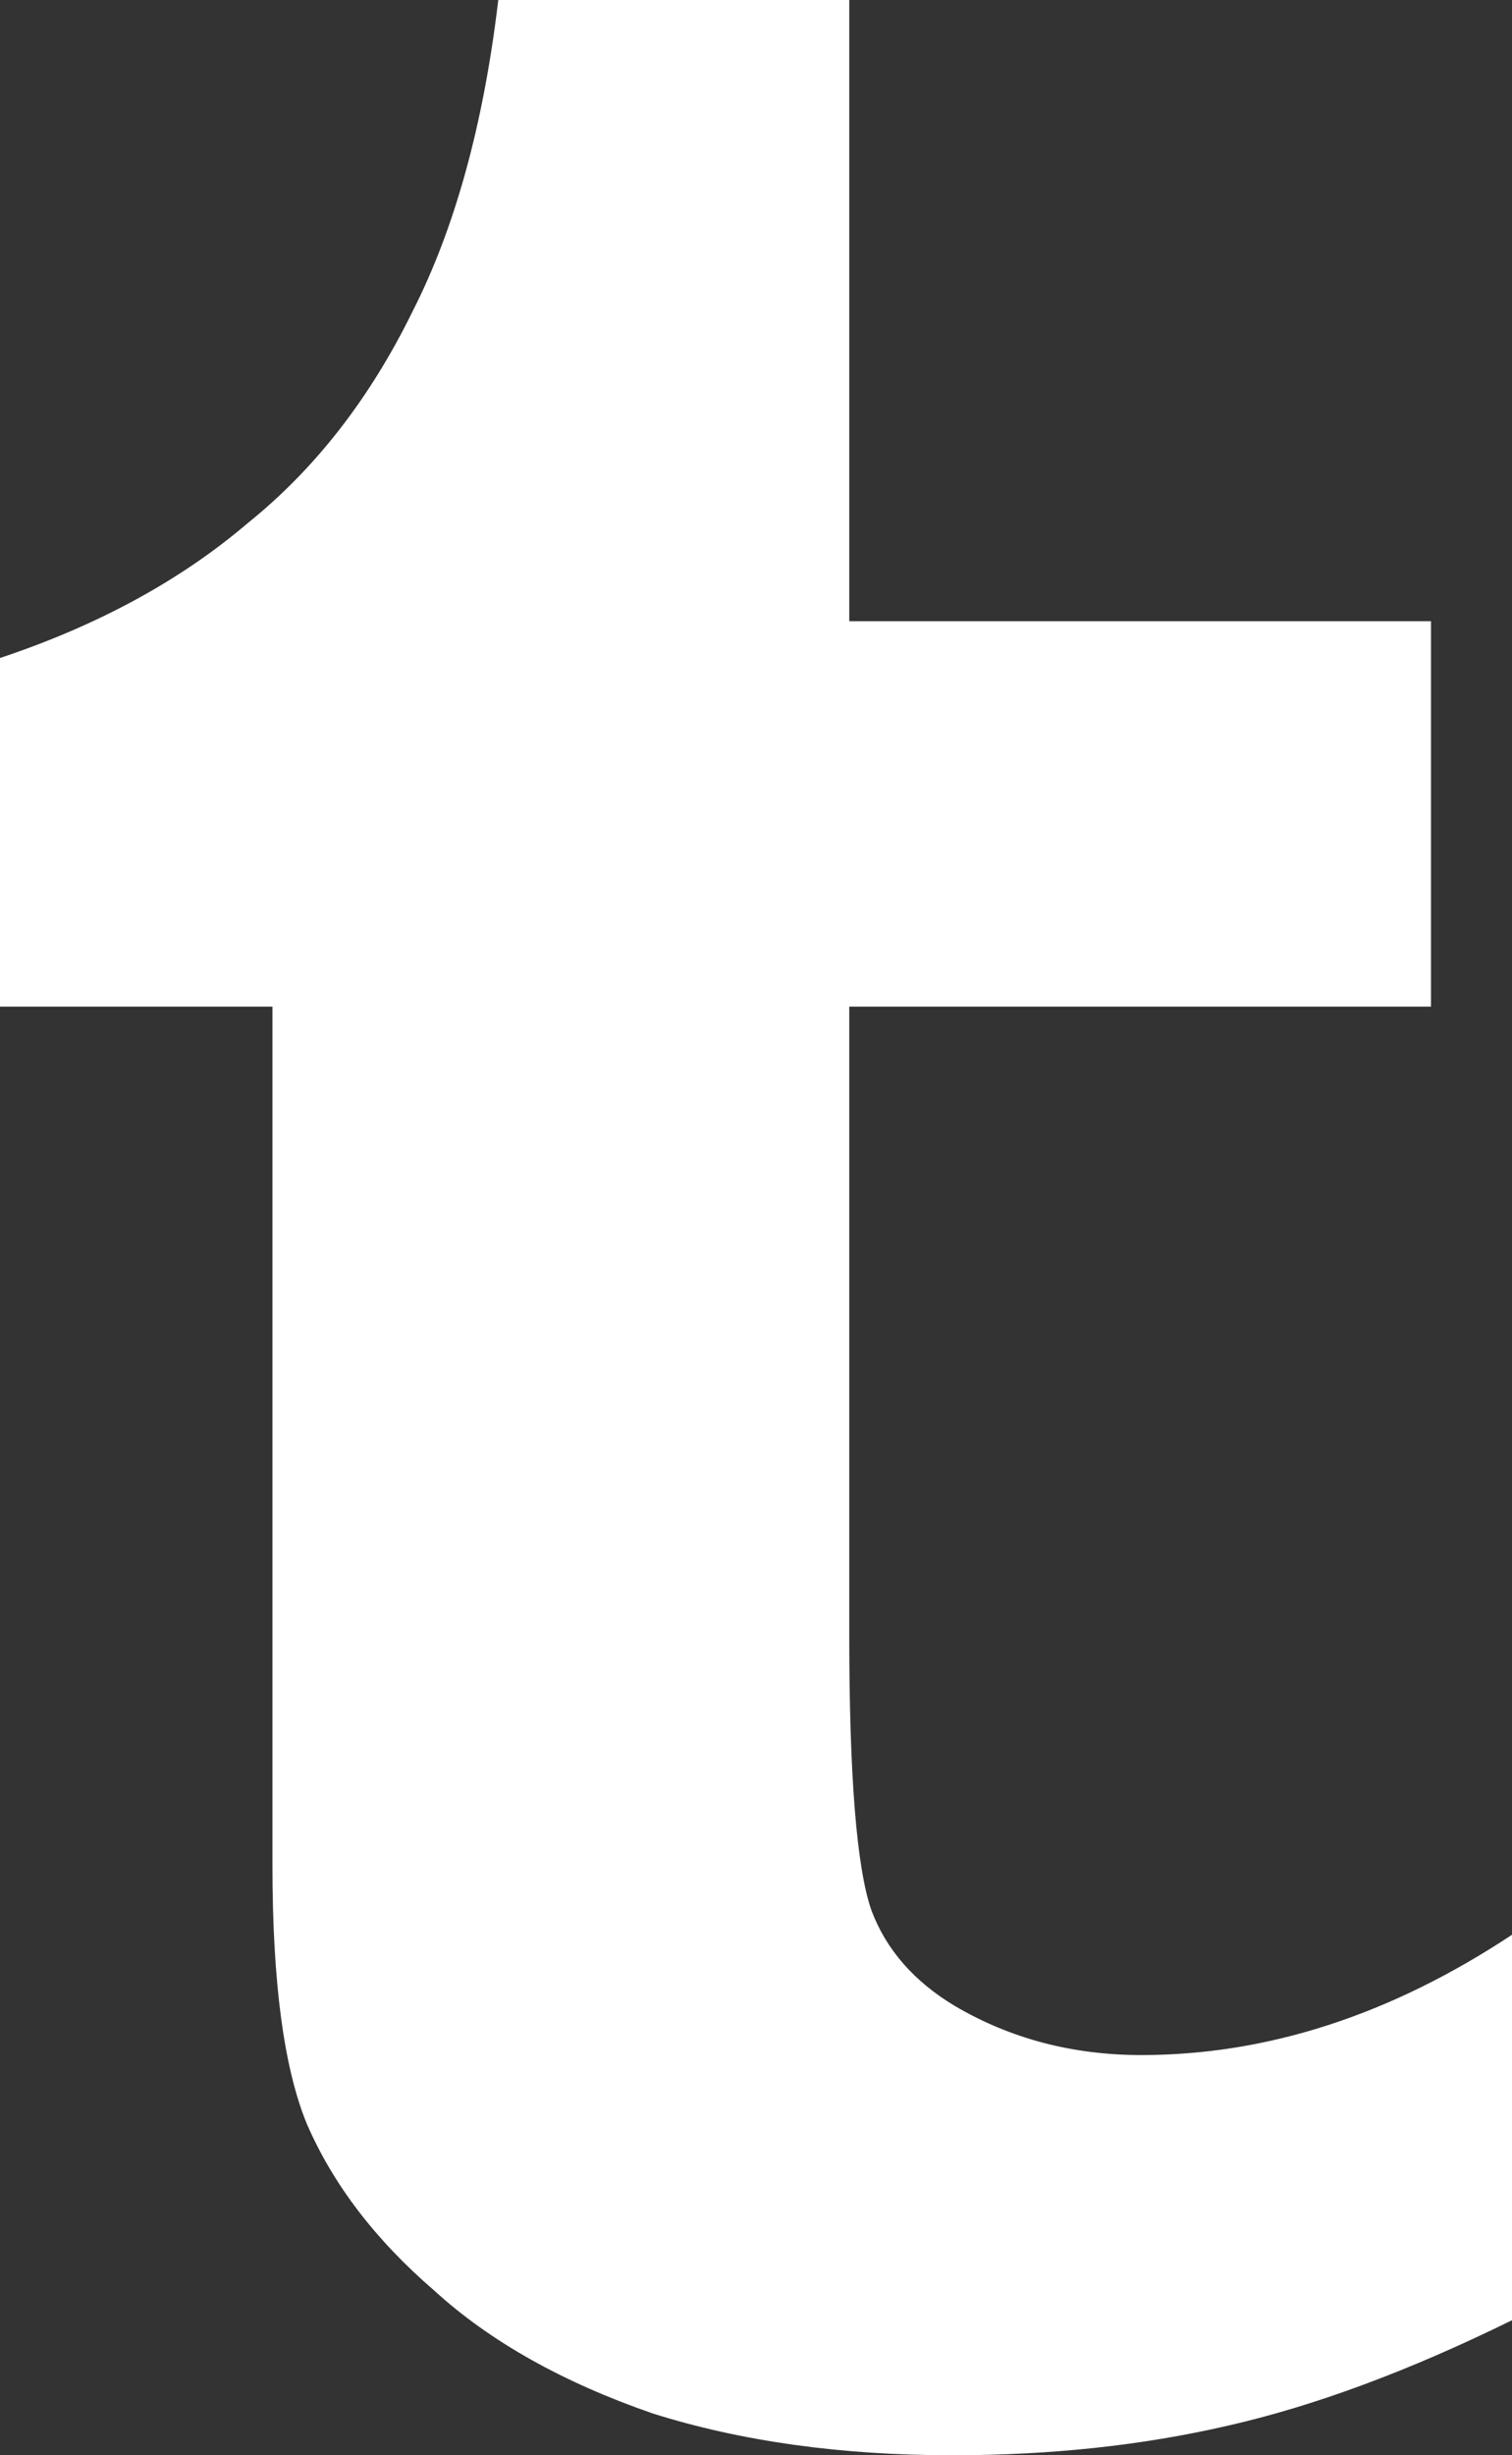 <svg height="1000" width="616" xmlns="http://www.w3.org/2000/svg"><rect width="100%" height="100%" fill="#333333" stroke="none"/><path fill="#FFF" d="M0 410l0-142q60-20 101-55 41-33 67-86 26-51 35-127l143 0l0 253l237 0l0 157l-237 0l0 256q0 86 9 112 9 24 34 39 34 20 76 20 77 0 151-49l0 157q-63 31-116 43-52 12-112 12-68 0-122-17-55-19-89-50-36-31-52-68-14-34-14-105l0-350l-111 0z"/></svg>